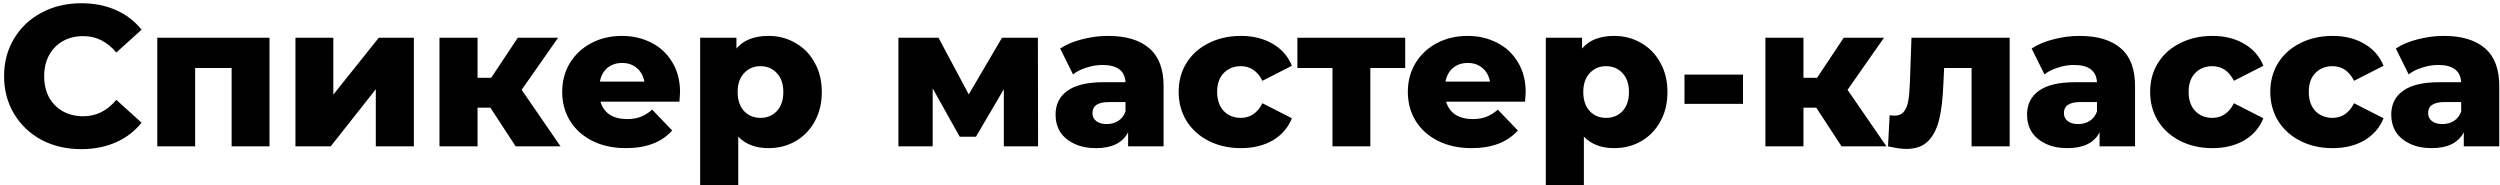 <?xml version="1.0" encoding="UTF-8"?> <svg xmlns="http://www.w3.org/2000/svg" width="499" height="37" viewBox="0 0 499 37" fill="none"> <path d="M16.215 29.767C13.282 29.767 10.642 29.154 8.295 27.927C5.975 26.674 4.149 24.94 2.815 22.727C1.482 20.514 0.815 18.007 0.815 15.207C0.815 12.407 1.482 9.9 2.815 7.687C4.149 5.474 5.975 3.754 8.295 2.527C10.642 1.274 13.282 0.647 16.215 0.647C18.775 0.647 21.082 1.1 23.135 2.007C25.189 2.914 26.895 4.22 28.255 5.927L23.215 10.487C21.402 8.3 19.202 7.207 16.615 7.207C15.095 7.207 13.735 7.54 12.535 8.207C11.362 8.874 10.442 9.82 9.775 11.047C9.135 12.247 8.815 13.634 8.815 15.207C8.815 16.78 9.135 18.18 9.775 19.407C10.442 20.607 11.362 21.54 12.535 22.207C13.735 22.874 15.095 23.207 16.615 23.207C19.202 23.207 21.402 22.114 23.215 19.927L28.255 24.487C26.895 26.194 25.189 27.5 23.135 28.407C21.082 29.314 18.775 29.767 16.215 29.767ZM53.793 7.527V29.207H46.233V13.567H38.953V29.207H31.393V7.527H53.793ZM58.971 7.527H66.531V18.887L75.611 7.527H82.611V29.207H75.011V17.807L66.011 29.207H58.971V7.527ZM97.881 21.487H95.321V29.207H87.721V7.527H95.321V15.527H98.041L103.361 7.527H111.401L104.121 17.927L111.881 29.207H102.921L97.881 21.487ZM135.736 18.407C135.736 18.46 135.696 19.087 135.616 20.287H119.856C120.176 21.407 120.789 22.274 121.696 22.887C122.629 23.474 123.789 23.767 125.176 23.767C126.216 23.767 127.109 23.62 127.856 23.327C128.629 23.034 129.402 22.554 130.176 21.887L134.176 26.047C132.069 28.394 128.989 29.567 124.936 29.567C122.402 29.567 120.176 29.087 118.256 28.127C116.336 27.167 114.842 25.834 113.776 24.127C112.736 22.42 112.216 20.487 112.216 18.327C112.216 16.194 112.722 14.287 113.736 12.607C114.776 10.9 116.202 9.567 118.016 8.607C119.829 7.647 121.869 7.167 124.136 7.167C126.296 7.167 128.256 7.62 130.016 8.527C131.776 9.407 133.162 10.7 134.176 12.407C135.216 14.087 135.736 16.087 135.736 18.407ZM124.176 12.567C123.002 12.567 122.016 12.9 121.216 13.567C120.442 14.234 119.949 15.14 119.736 16.287H128.616C128.402 15.14 127.896 14.234 127.096 13.567C126.322 12.9 125.349 12.567 124.176 12.567ZM153.392 7.167C155.366 7.167 157.152 7.634 158.752 8.567C160.379 9.474 161.659 10.78 162.592 12.487C163.552 14.167 164.032 16.127 164.032 18.367C164.032 20.607 163.552 22.58 162.592 24.287C161.659 25.967 160.379 27.274 158.752 28.207C157.152 29.114 155.366 29.567 153.392 29.567C150.859 29.567 148.846 28.807 147.352 27.287V36.967H139.752V7.527H146.992V9.687C148.406 8.007 150.539 7.167 153.392 7.167ZM151.792 23.527C153.126 23.527 154.219 23.074 155.072 22.167C155.926 21.234 156.352 19.967 156.352 18.367C156.352 16.767 155.926 15.514 155.072 14.607C154.219 13.674 153.126 13.207 151.792 13.207C150.459 13.207 149.366 13.674 148.512 14.607C147.659 15.514 147.232 16.767 147.232 18.367C147.232 19.967 147.659 21.234 148.512 22.167C149.366 23.074 150.459 23.527 151.792 23.527ZM200.363 29.207V17.807L194.803 27.287H191.563L186.163 17.647V29.207H179.323V7.527H187.323L193.363 18.847L200.003 7.527H207.163L207.203 29.207H200.363ZM221.171 7.167C224.771 7.167 227.517 7.994 229.411 9.647C231.304 11.274 232.251 13.78 232.251 17.167V29.207H225.171V26.407C224.077 28.514 221.944 29.567 218.771 29.567C217.091 29.567 215.637 29.274 214.411 28.687C213.184 28.1 212.251 27.314 211.611 26.327C210.997 25.314 210.691 24.167 210.691 22.887C210.691 20.834 211.477 19.247 213.051 18.127C214.624 16.98 217.051 16.407 220.331 16.407H224.651C224.517 14.114 222.984 12.967 220.051 12.967C219.011 12.967 217.957 13.14 216.891 13.487C215.824 13.807 214.917 14.26 214.171 14.847L211.611 9.687C212.811 8.887 214.264 8.274 215.971 7.847C217.704 7.394 219.437 7.167 221.171 7.167ZM220.891 24.767C221.771 24.767 222.544 24.554 223.211 24.127C223.877 23.7 224.357 23.074 224.651 22.247V20.367H221.371C219.157 20.367 218.051 21.1 218.051 22.567C218.051 23.234 218.304 23.767 218.811 24.167C219.317 24.567 220.011 24.767 220.891 24.767ZM247.703 29.567C245.303 29.567 243.156 29.087 241.263 28.127C239.369 27.167 237.889 25.834 236.823 24.127C235.783 22.42 235.263 20.487 235.263 18.327C235.263 16.167 235.783 14.247 236.823 12.567C237.889 10.86 239.369 9.54 241.263 8.607C243.156 7.647 245.303 7.167 247.703 7.167C250.156 7.167 252.276 7.7 254.063 8.767C255.849 9.807 257.116 11.26 257.863 13.127L251.983 16.127C250.996 14.18 249.556 13.207 247.663 13.207C246.303 13.207 245.169 13.66 244.263 14.567C243.383 15.474 242.943 16.727 242.943 18.327C242.943 19.954 243.383 21.234 244.263 22.167C245.169 23.074 246.303 23.527 247.663 23.527C249.556 23.527 250.996 22.554 251.983 20.607L257.863 23.607C257.116 25.474 255.849 26.94 254.063 28.007C252.276 29.047 250.156 29.567 247.703 29.567ZM280.48 13.567H273.52V29.207H265.96V13.567H258.96V7.527H280.48V13.567ZM304.525 18.407C304.525 18.46 304.485 19.087 304.405 20.287H288.645C288.965 21.407 289.578 22.274 290.485 22.887C291.418 23.474 292.578 23.767 293.965 23.767C295.005 23.767 295.898 23.62 296.645 23.327C297.418 23.034 298.192 22.554 298.965 21.887L302.965 26.047C300.858 28.394 297.778 29.567 293.725 29.567C291.192 29.567 288.965 29.087 287.045 28.127C285.125 27.167 283.632 25.834 282.565 24.127C281.525 22.42 281.005 20.487 281.005 18.327C281.005 16.194 281.512 14.287 282.525 12.607C283.565 10.9 284.992 9.567 286.805 8.607C288.618 7.647 290.658 7.167 292.925 7.167C295.085 7.167 297.045 7.62 298.805 8.527C300.565 9.407 301.952 10.7 302.965 12.407C304.005 14.087 304.525 16.087 304.525 18.407ZM292.965 12.567C291.792 12.567 290.805 12.9 290.005 13.567C289.232 14.234 288.738 15.14 288.525 16.287H297.405C297.192 15.14 296.685 14.234 295.885 13.567C295.112 12.9 294.138 12.567 292.965 12.567ZM322.181 7.167C324.155 7.167 325.941 7.634 327.541 8.567C329.168 9.474 330.448 10.78 331.381 12.487C332.341 14.167 332.821 16.127 332.821 18.367C332.821 20.607 332.341 22.58 331.381 24.287C330.448 25.967 329.168 27.274 327.541 28.207C325.941 29.114 324.155 29.567 322.181 29.567C319.648 29.567 317.635 28.807 316.141 27.287V36.967H308.541V7.527H315.781V9.687C317.195 8.007 319.328 7.167 322.181 7.167ZM320.581 23.527C321.915 23.527 323.008 23.074 323.861 22.167C324.715 21.234 325.141 19.967 325.141 18.367C325.141 16.767 324.715 15.514 323.861 14.607C323.008 13.674 321.915 13.207 320.581 13.207C319.248 13.207 318.155 13.674 317.301 14.607C316.448 15.514 316.021 16.767 316.021 18.367C316.021 19.967 316.448 21.234 317.301 22.167C318.155 23.074 319.248 23.527 320.581 23.527ZM336.222 14.887H347.902V20.727H336.222V14.887ZM362.53 21.487H359.97V29.207H352.37V7.527H359.97V15.527H362.69L368.01 7.527H376.05L368.77 17.927L376.53 29.207H367.57L362.53 21.487ZM401.129 7.527V29.207H393.529V13.567H388.049L387.889 16.887C387.783 19.714 387.503 22.047 387.049 23.887C386.596 25.727 385.849 27.167 384.809 28.207C383.769 29.22 382.343 29.727 380.529 29.727C379.596 29.727 378.369 29.554 376.849 29.207L377.169 23.007C377.649 23.06 377.969 23.087 378.129 23.087C378.956 23.087 379.583 22.82 380.009 22.287C380.436 21.754 380.729 21.047 380.889 20.167C381.049 19.26 381.156 18.06 381.209 16.567L381.529 7.527H401.129ZM415.077 7.167C418.677 7.167 421.423 7.994 423.317 9.647C425.21 11.274 426.157 13.78 426.157 17.167V29.207H419.077V26.407C417.983 28.514 415.85 29.567 412.677 29.567C410.997 29.567 409.543 29.274 408.317 28.687C407.09 28.1 406.157 27.314 405.517 26.327C404.903 25.314 404.597 24.167 404.597 22.887C404.597 20.834 405.383 19.247 406.957 18.127C408.53 16.98 410.957 16.407 414.237 16.407H418.557C418.423 14.114 416.89 12.967 413.957 12.967C412.917 12.967 411.863 13.14 410.797 13.487C409.73 13.807 408.823 14.26 408.077 14.847L405.517 9.687C406.717 8.887 408.17 8.274 409.877 7.847C411.61 7.394 413.343 7.167 415.077 7.167ZM414.797 24.767C415.677 24.767 416.45 24.554 417.117 24.127C417.783 23.7 418.263 23.074 418.557 22.247V20.367H415.277C413.063 20.367 411.957 21.1 411.957 22.567C411.957 23.234 412.21 23.767 412.717 24.167C413.223 24.567 413.917 24.767 414.797 24.767ZM441.609 29.567C439.209 29.567 437.062 29.087 435.169 28.127C433.276 27.167 431.796 25.834 430.729 24.127C429.689 22.42 429.169 20.487 429.169 18.327C429.169 16.167 429.689 14.247 430.729 12.567C431.796 10.86 433.276 9.54 435.169 8.607C437.062 7.647 439.209 7.167 441.609 7.167C444.062 7.167 446.182 7.7 447.969 8.767C449.756 9.807 451.022 11.26 451.769 13.127L445.889 16.127C444.902 14.18 443.462 13.207 441.569 13.207C440.209 13.207 439.076 13.66 438.169 14.567C437.289 15.474 436.849 16.727 436.849 18.327C436.849 19.954 437.289 21.234 438.169 22.167C439.076 23.074 440.209 23.527 441.569 23.527C443.462 23.527 444.902 22.554 445.889 20.607L451.769 23.607C451.022 25.474 449.756 26.94 447.969 28.007C446.182 29.047 444.062 29.567 441.609 29.567ZM465.593 29.567C463.193 29.567 461.047 29.087 459.153 28.127C457.26 27.167 455.78 25.834 454.713 24.127C453.673 22.42 453.153 20.487 453.153 18.327C453.153 16.167 453.673 14.247 454.713 12.567C455.78 10.86 457.26 9.54 459.153 8.607C461.047 7.647 463.193 7.167 465.593 7.167C468.047 7.167 470.167 7.7 471.953 8.767C473.74 9.807 475.007 11.26 475.753 13.127L469.873 16.127C468.887 14.18 467.447 13.207 465.553 13.207C464.193 13.207 463.06 13.66 462.153 14.567C461.273 15.474 460.833 16.727 460.833 18.327C460.833 19.954 461.273 21.234 462.153 22.167C463.06 23.074 464.193 23.527 465.553 23.527C467.447 23.527 468.887 22.554 469.873 20.607L475.753 23.607C475.007 25.474 473.74 26.94 471.953 28.007C470.167 29.047 468.047 29.567 465.593 29.567ZM487.772 7.167C491.372 7.167 494.119 7.994 496.012 9.647C497.905 11.274 498.852 13.78 498.852 17.167V29.207H491.772V26.407C490.679 28.514 488.545 29.567 485.372 29.567C483.692 29.567 482.239 29.274 481.012 28.687C479.785 28.1 478.852 27.314 478.212 26.327C477.599 25.314 477.292 24.167 477.292 22.887C477.292 20.834 478.079 19.247 479.652 18.127C481.225 16.98 483.652 16.407 486.932 16.407H491.252C491.119 14.114 489.585 12.967 486.652 12.967C485.612 12.967 484.559 13.14 483.492 13.487C482.425 13.807 481.519 14.26 480.772 14.847L478.212 9.687C479.412 8.887 480.865 8.274 482.572 7.847C484.305 7.394 486.039 7.167 487.772 7.167ZM487.492 24.767C488.372 24.767 489.145 24.554 489.812 24.127C490.479 23.7 490.959 23.074 491.252 22.247V20.367H487.972C485.759 20.367 484.652 21.1 484.652 22.567C484.652 23.234 484.905 23.767 485.412 24.167C485.919 24.567 486.612 24.767 487.492 24.767Z" fill="black"></path> </svg> 